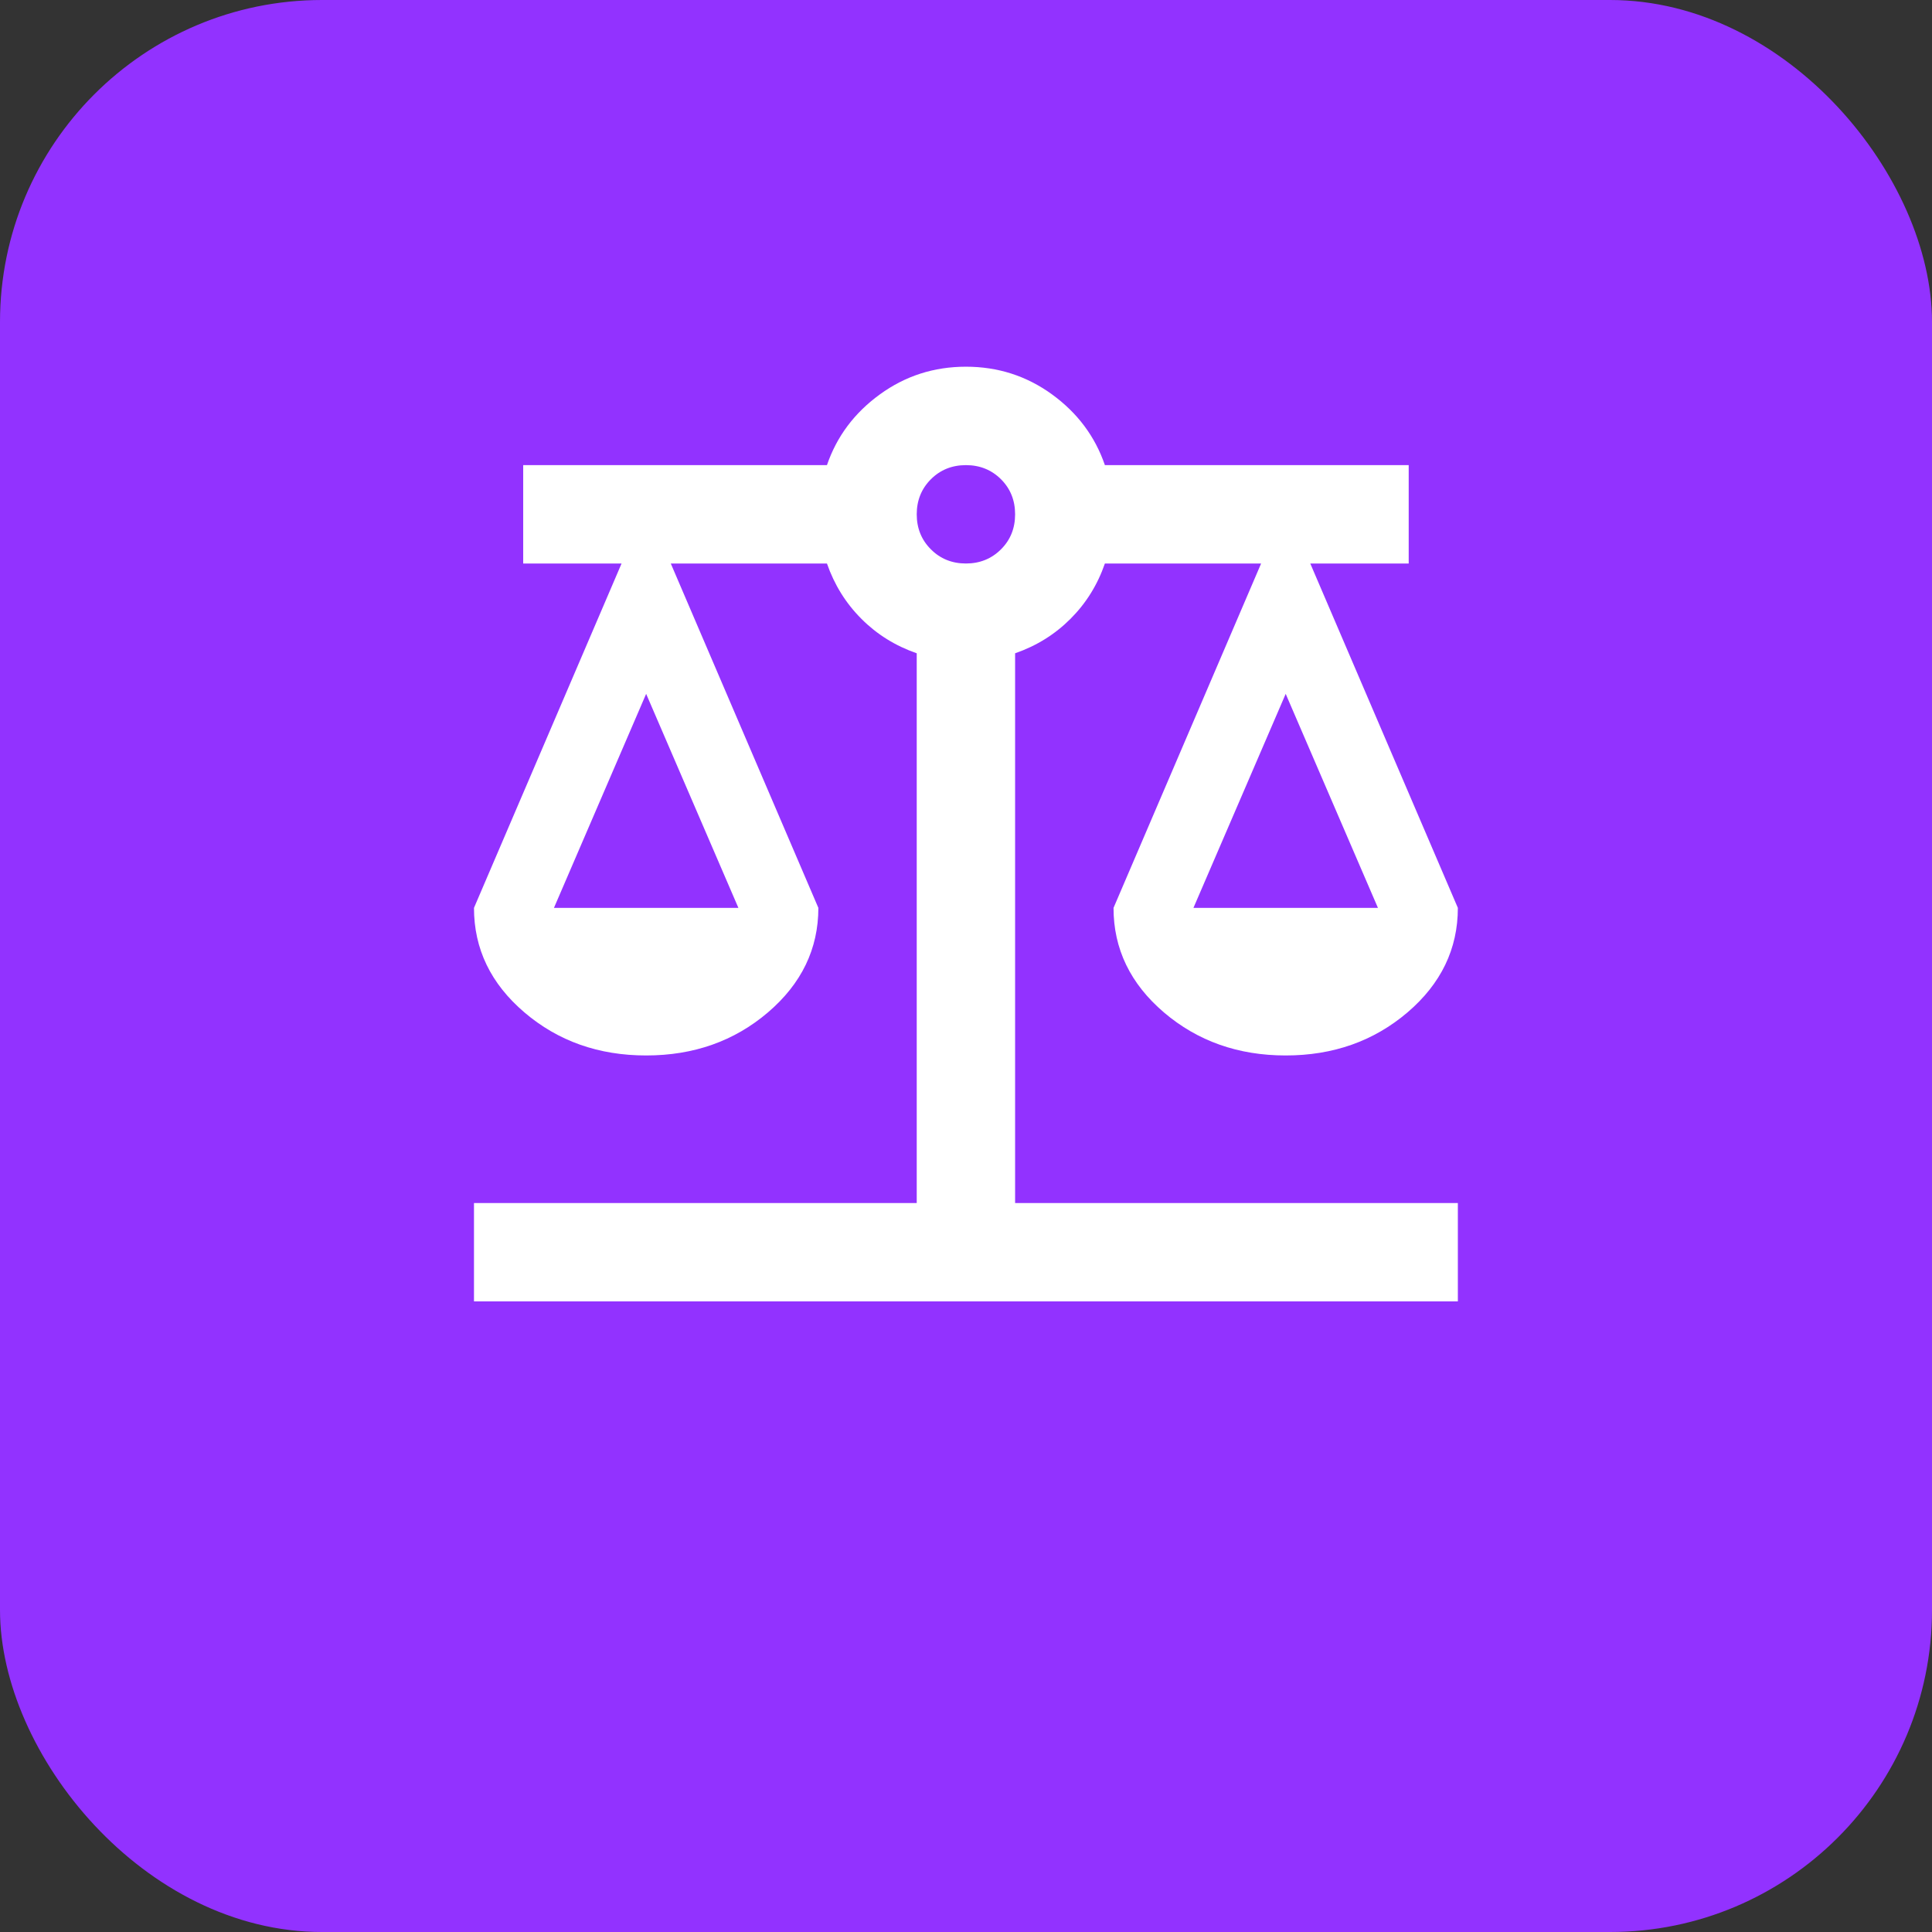 <svg width="36" height="36" viewBox="0 0 36 36" fill="none" xmlns="http://www.w3.org/2000/svg">
<rect x="0" y="0" width="36" height="36" fill="#333333" stroke="none"/>
<rect width="36" height="36" rx="6" fill="#9232FF"/>
<mask id="mask0_15059_10235" style="mask-type:alpha" maskUnits="userSpaceOnUse" x="7" y="5" width="22" height="22">
<rect x="7" y="5" width="22" height="22" fill="#D9D9D9"/>
</mask>
<g mask="url(#mask0_15059_10235)">
<path d="M8.832 24.25V22.417H17.082V12.173C16.685 12.035 16.341 11.822 16.051 11.531C15.761 11.241 15.547 10.897 15.409 10.5H12.499L15.249 16.917C15.249 17.681 14.935 18.33 14.309 18.865C13.683 19.399 12.927 19.667 12.04 19.667C11.154 19.667 10.398 19.399 9.772 18.865C9.145 18.33 8.832 17.681 8.832 16.917L11.582 10.5H9.749V8.667H15.409C15.592 8.132 15.921 7.693 16.395 7.349C16.868 7.005 17.403 6.833 17.999 6.833C18.595 6.833 19.129 7.005 19.603 7.349C20.076 7.693 20.405 8.132 20.588 8.667H26.249V10.5H24.415L27.165 16.917C27.165 17.681 26.852 18.33 26.226 18.865C25.599 19.399 24.843 19.667 23.957 19.667C23.071 19.667 22.315 19.399 21.688 18.865C21.062 18.33 20.749 17.681 20.749 16.917L23.499 10.5H20.588C20.451 10.897 20.237 11.241 19.947 11.531C19.656 11.822 19.313 12.035 18.915 12.173V22.417H27.165V24.25H8.832ZM22.238 16.917H25.676L23.957 12.929L22.238 16.917ZM10.322 16.917H13.759L12.04 12.929L10.322 16.917ZM17.999 10.5C18.258 10.5 18.476 10.412 18.652 10.236C18.828 10.061 18.915 9.843 18.915 9.583C18.915 9.324 18.828 9.106 18.652 8.93C18.476 8.755 18.258 8.667 17.999 8.667C17.739 8.667 17.521 8.755 17.346 8.93C17.17 9.106 17.082 9.324 17.082 9.583C17.082 9.843 17.17 10.061 17.346 10.236C17.521 10.412 17.739 10.5 17.999 10.5Z" fill="white"/>
</g>
</svg>
